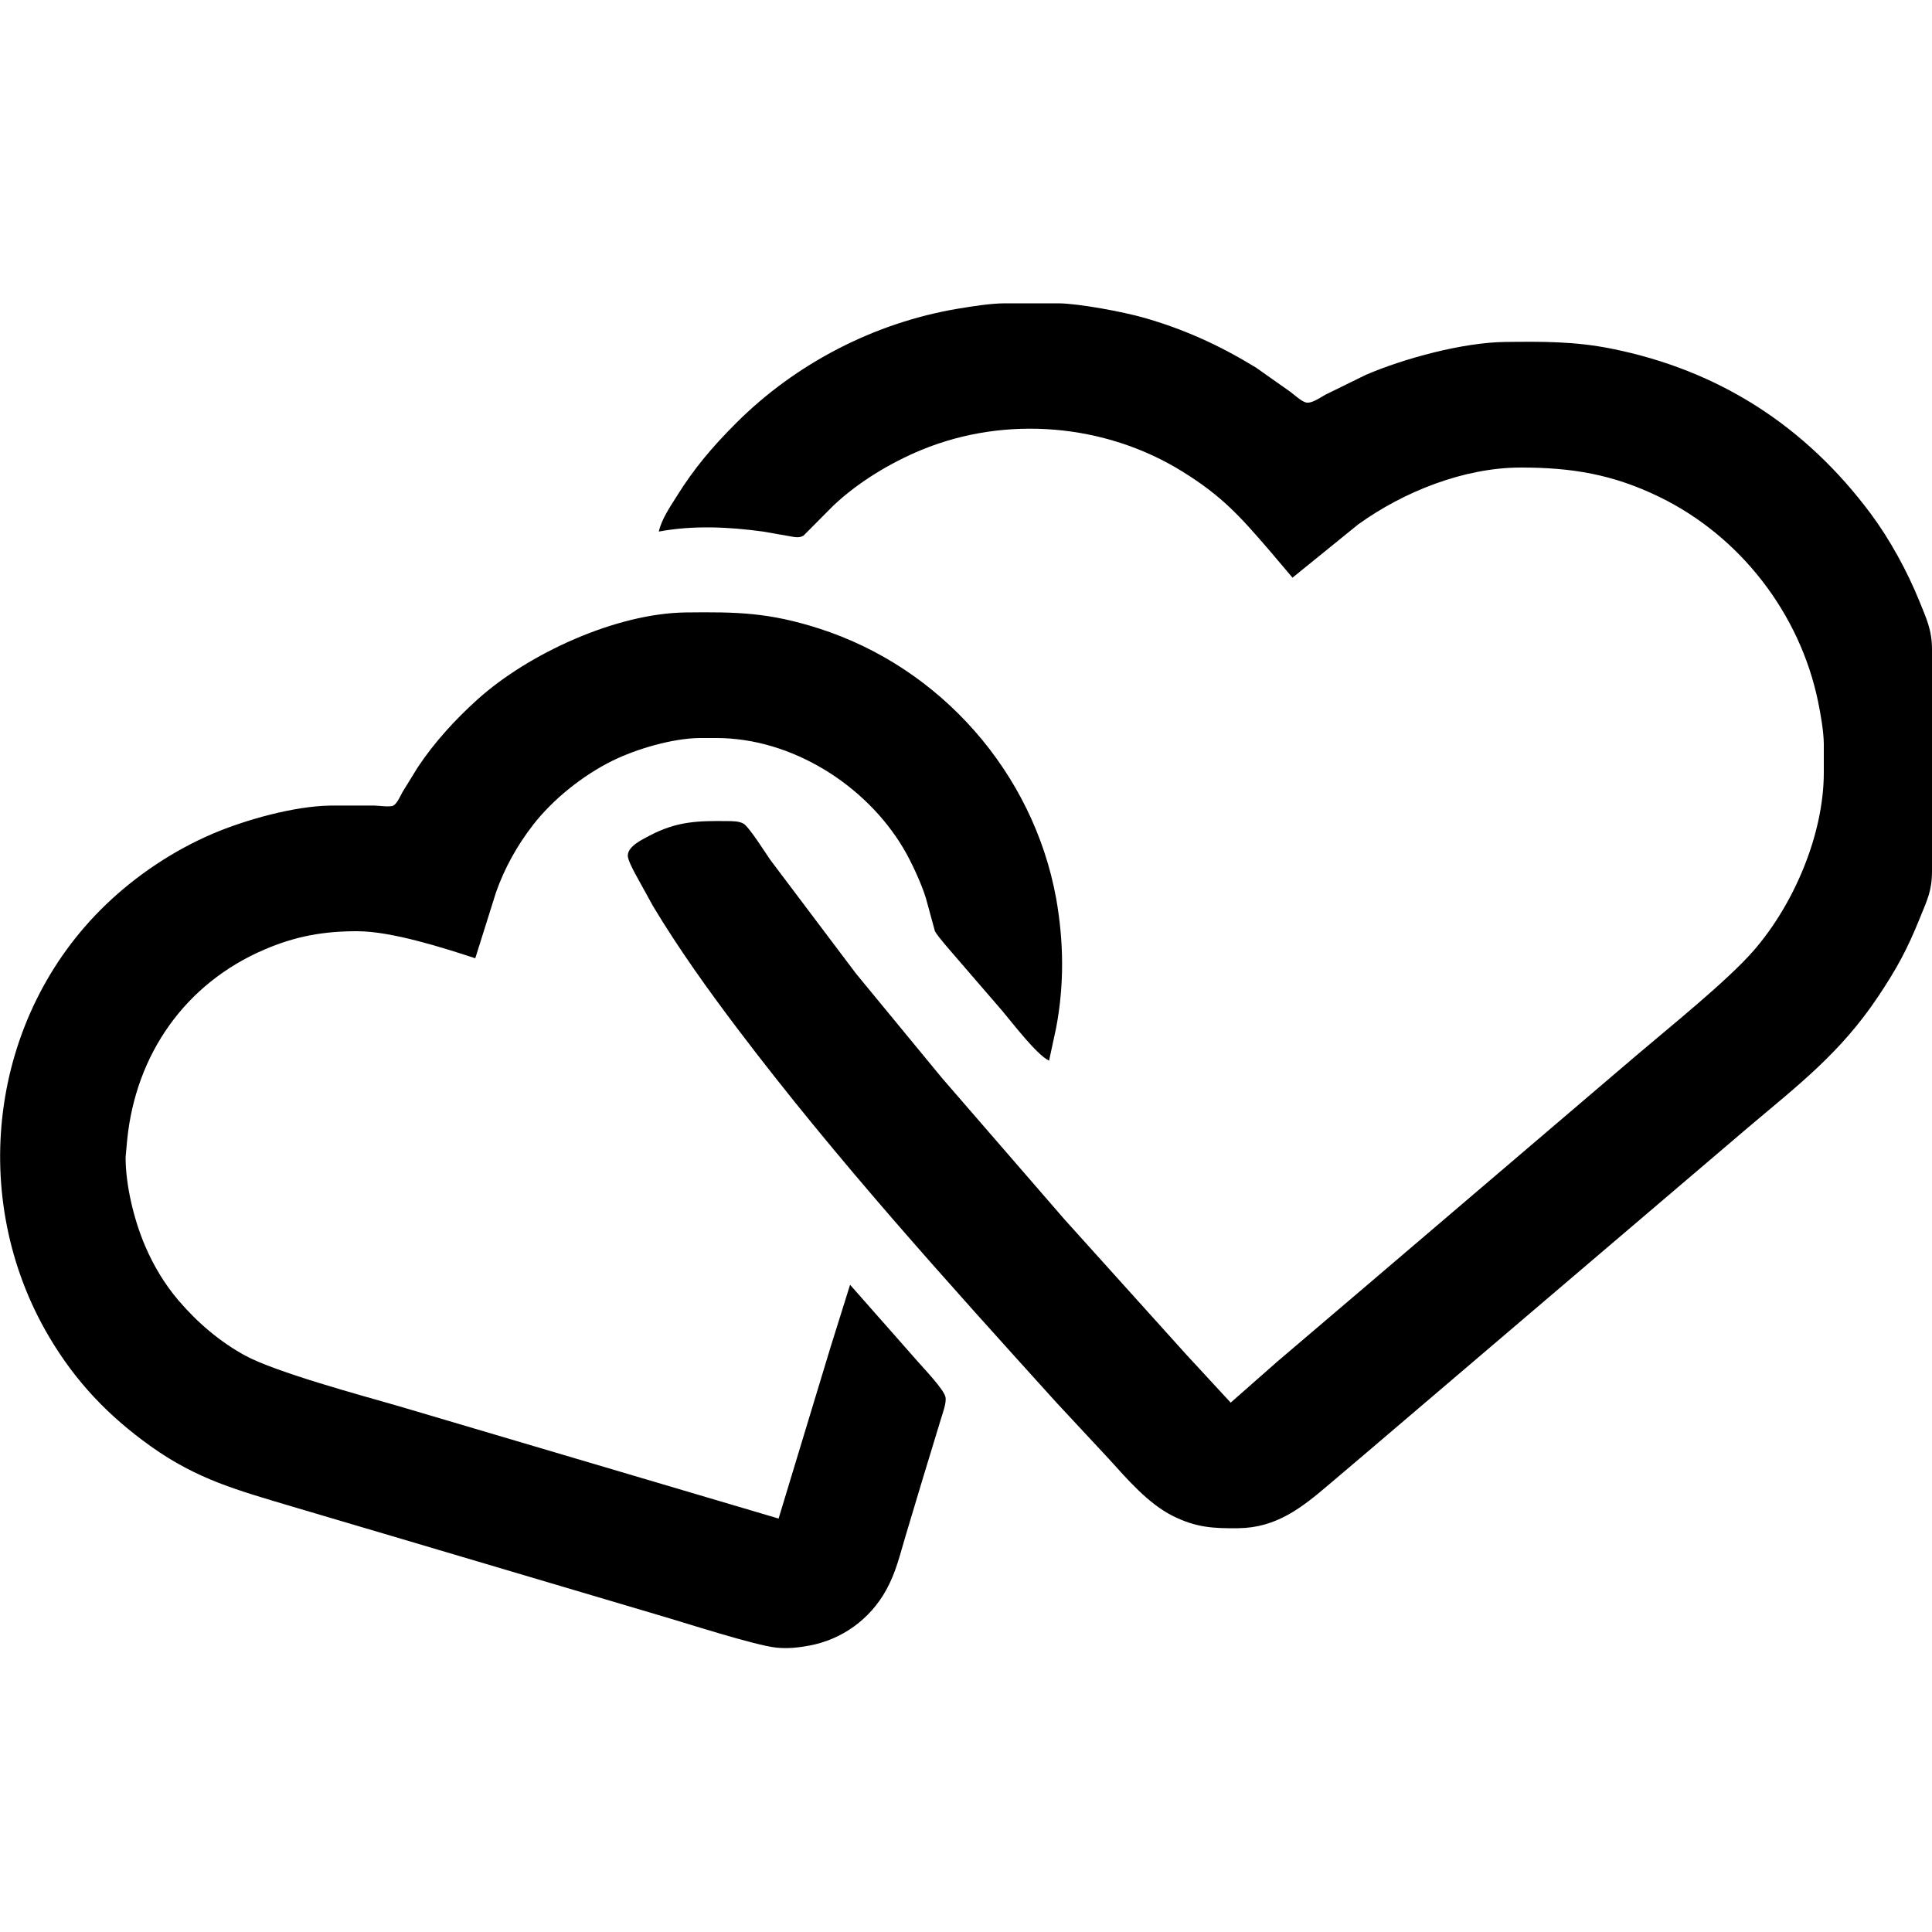 <?xml version="1.0" encoding="UTF-8" standalone="no"?>
<!DOCTYPE svg PUBLIC "-//W3C//DTD SVG 20010904//EN"
              "http://www.w3.org/TR/2001/REC-SVG-20010904/DTD/svg10.dtd">

<svg xmlns="http://www.w3.org/2000/svg"
     width="450px" height="450px"
     viewBox="0 0 1000 1000">
  <path id="svg-verschlungene-herzen"
        fill="black" stroke="none" stroke-width="0"
        d="M 350.19,257.00
           C 359.25,242.39 368.89,231.11 381.00,219.00
             411.97,188.03 452.77,166.97 496.00,159.75
             503.27,158.54 512.71,157.04 520.00,157.00
             520.00,157.00 548.00,157.00 548.00,157.00
             558.67,157.13 581.50,161.43 592.00,164.43
             613.07,170.44 631.32,178.80 650.00,190.20
             650.00,190.20 668.00,202.89 668.00,202.89
             669.94,204.38 673.78,207.86 676.00,208.33
             679.02,208.98 683.35,205.75 686.00,204.31
             686.00,204.31 707.00,194.00 707.00,194.00
             727.01,185.43 757.22,177.26 779.00,177.00
             798.23,176.78 814.96,176.64 834.00,180.45
             889.58,191.56 934.51,220.48 968.37,266.00
             978.18,279.19 987.22,295.75 993.40,311.00
             997.08,320.09 999.98,326.06 1000.00,336.00
             1000.00,336.00 1000.00,451.00 1000.00,451.00
             999.98,461.13 997.51,465.80 993.80,475.00
             987.22,491.33 981.81,501.35 972.00,516.00
             952.64,544.91 931.07,561.40 905.00,583.42
             905.00,583.42 822.00,654.13 822.00,654.13
             822.00,654.13 706.00,753.00 706.00,753.00
             706.00,753.00 688.00,768.27 688.00,768.27
             673.78,780.40 660.70,790.77 641.00,791.00
             627.94,791.15 619.05,790.66 607.00,784.63
             594.28,778.27 583.30,765.46 573.83,755.00
             573.83,755.00 546.83,726.00 546.83,726.00
             490.12,663.29 433.23,600.49 382.13,533.00
             366.51,512.36 351.34,491.19 338.00,469.00
             338.00,469.00 328.64,452.00 328.64,452.00
             327.59,450.00 325.00,445.11 324.95,443.00
             324.81,438.11 332.29,434.61 336.00,432.64
             350.38,425.01 361.28,424.81 377.00,425.00
             379.57,425.03 382.51,425.03 384.82,426.31
             387.63,427.88 396.22,441.46 398.66,445.00
             398.66,445.00 443.12,504.00 443.12,504.00
             443.12,504.00 487.58,558.00 487.58,558.00
             487.58,558.00 550.84,631.00 550.84,631.00
             550.84,631.00 613.91,701.00 613.91,701.00
             613.91,701.00 637.00,726.00 637.00,726.00
             637.00,726.00 661.00,704.87 661.00,704.87
             661.00,704.87 713.00,660.58 713.00,660.58
             713.00,660.58 847.00,546.27 847.00,546.27
             864.01,531.77 894.04,507.72 907.71,492.00
             928.50,468.10 943.95,431.97 944.00,400.00
             944.00,400.00 944.00,385.00 944.00,385.00
             943.92,378.44 942.34,369.50 941.00,363.00
             931.59,317.56 900.83,277.65 859.00,257.26
             834.90,245.51 813.49,241.96 787.00,242.00
             757.65,242.05 726.55,254.49 703.00,271.43
             703.00,271.43 669.00,299.00 669.00,299.00
             669.00,299.00 657.13,285.00 657.13,285.00
             641.65,267.02 632.51,256.80 612.00,244.06
             572.00,219.23 520.57,214.90 477.00,232.86
             460.66,239.60 443.80,249.80 431.00,262.04
             431.00,262.04 415.91,277.23 415.91,277.23
             414.18,278.22 412.90,278.15 411.00,277.94
             411.00,277.94 395.00,275.14 395.00,275.14
             377.21,272.71 358.77,271.82 341.00,275.14
             342.56,268.43 346.67,262.68 350.19,257.00 Z
           M 475.28,705.00
           C 478.44,708.63 488.37,718.99 489.35,723.00
             490.08,725.98 487.76,731.87 486.86,735.00
             486.86,735.00 477.72,765.00 477.72,765.00
             477.72,765.00 468.72,795.00 468.72,795.00
             465.72,804.99 463.80,813.74 458.69,823.00
             450.37,838.07 435.90,848.57 419.00,851.74
             413.27,852.82 407.84,853.40 402.00,852.83
             390.82,851.75 353.47,839.58 340.00,835.71
             340.00,835.71 208.00,796.58 208.00,796.58
             208.00,796.58 151.00,779.72 151.00,779.72
             123.26,771.40 102.34,765.94 78.00,748.57
             56.12,732.96 39.18,715.19 25.45,692.00
             -17.00,620.27 -5.58,526.07 55.00,468.04
             70.76,452.94 89.92,440.16 110.00,431.58
             127.08,424.28 152.40,417.22 171.00,416.97
             171.00,416.97 194.00,416.97 194.00,416.97
             196.38,417.03 201.83,417.87 203.61,416.97
             205.65,415.77 207.20,412.04 208.31,410.00
             208.31,410.00 216.33,397.00 216.33,397.00
             224.92,384.13 235.53,372.53 247.00,362.17
             273.45,338.28 318.91,317.43 355.00,317.00
             381.70,316.69 398.03,317.01 424.00,325.34
             486.89,345.52 534.83,399.99 546.66,465.00
             550.62,487.40 550.91,509.58 546.66,532.00
             546.66,532.00 543.00,549.00 543.00,549.00
             536.39,545.80 524.00,529.36 518.58,523.00
             518.58,523.00 495.27,496.00 495.27,496.00
             492.67,492.96 485.54,484.98 483.92,482.00
             483.92,482.00 479.28,465.00 479.28,465.00
             477.00,457.42 471.60,445.80 467.55,439.00
             448.01,406.16 409.71,382.06 371.00,382.00
             371.00,382.00 362.00,382.00 362.00,382.00
             348.11,382.17 329.43,387.63 317.00,393.76
             301.82,401.24 286.24,413.63 275.89,427.00
             267.70,437.57 261.11,449.35 256.69,462.00
             256.69,462.00 246.00,496.00 246.00,496.00
             228.93,490.41 202.57,482.03 185.00,482.00
             167.57,481.97 153.12,484.53 137.00,491.43
             95.70,509.08 70.25,545.87 65.83,590.00
             65.83,590.00 65.01,599.00 65.01,599.00
             65.01,613.64 69.40,631.58 75.15,645.00
             79.45,655.03 85.20,664.67 92.30,673.00
             102.04,684.43 113.77,694.52 127.00,701.69
             142.88,710.29 186.57,722.12 206.00,727.71
             206.00,727.71 403.00,786.00 403.00,786.00
             403.00,786.00 429.98,697.00 429.98,697.00
             429.98,697.00 440.00,665.00 440.00,665.00
             440.00,665.00 475.28,705.00 475.28,705.00 Z" />
</svg>
